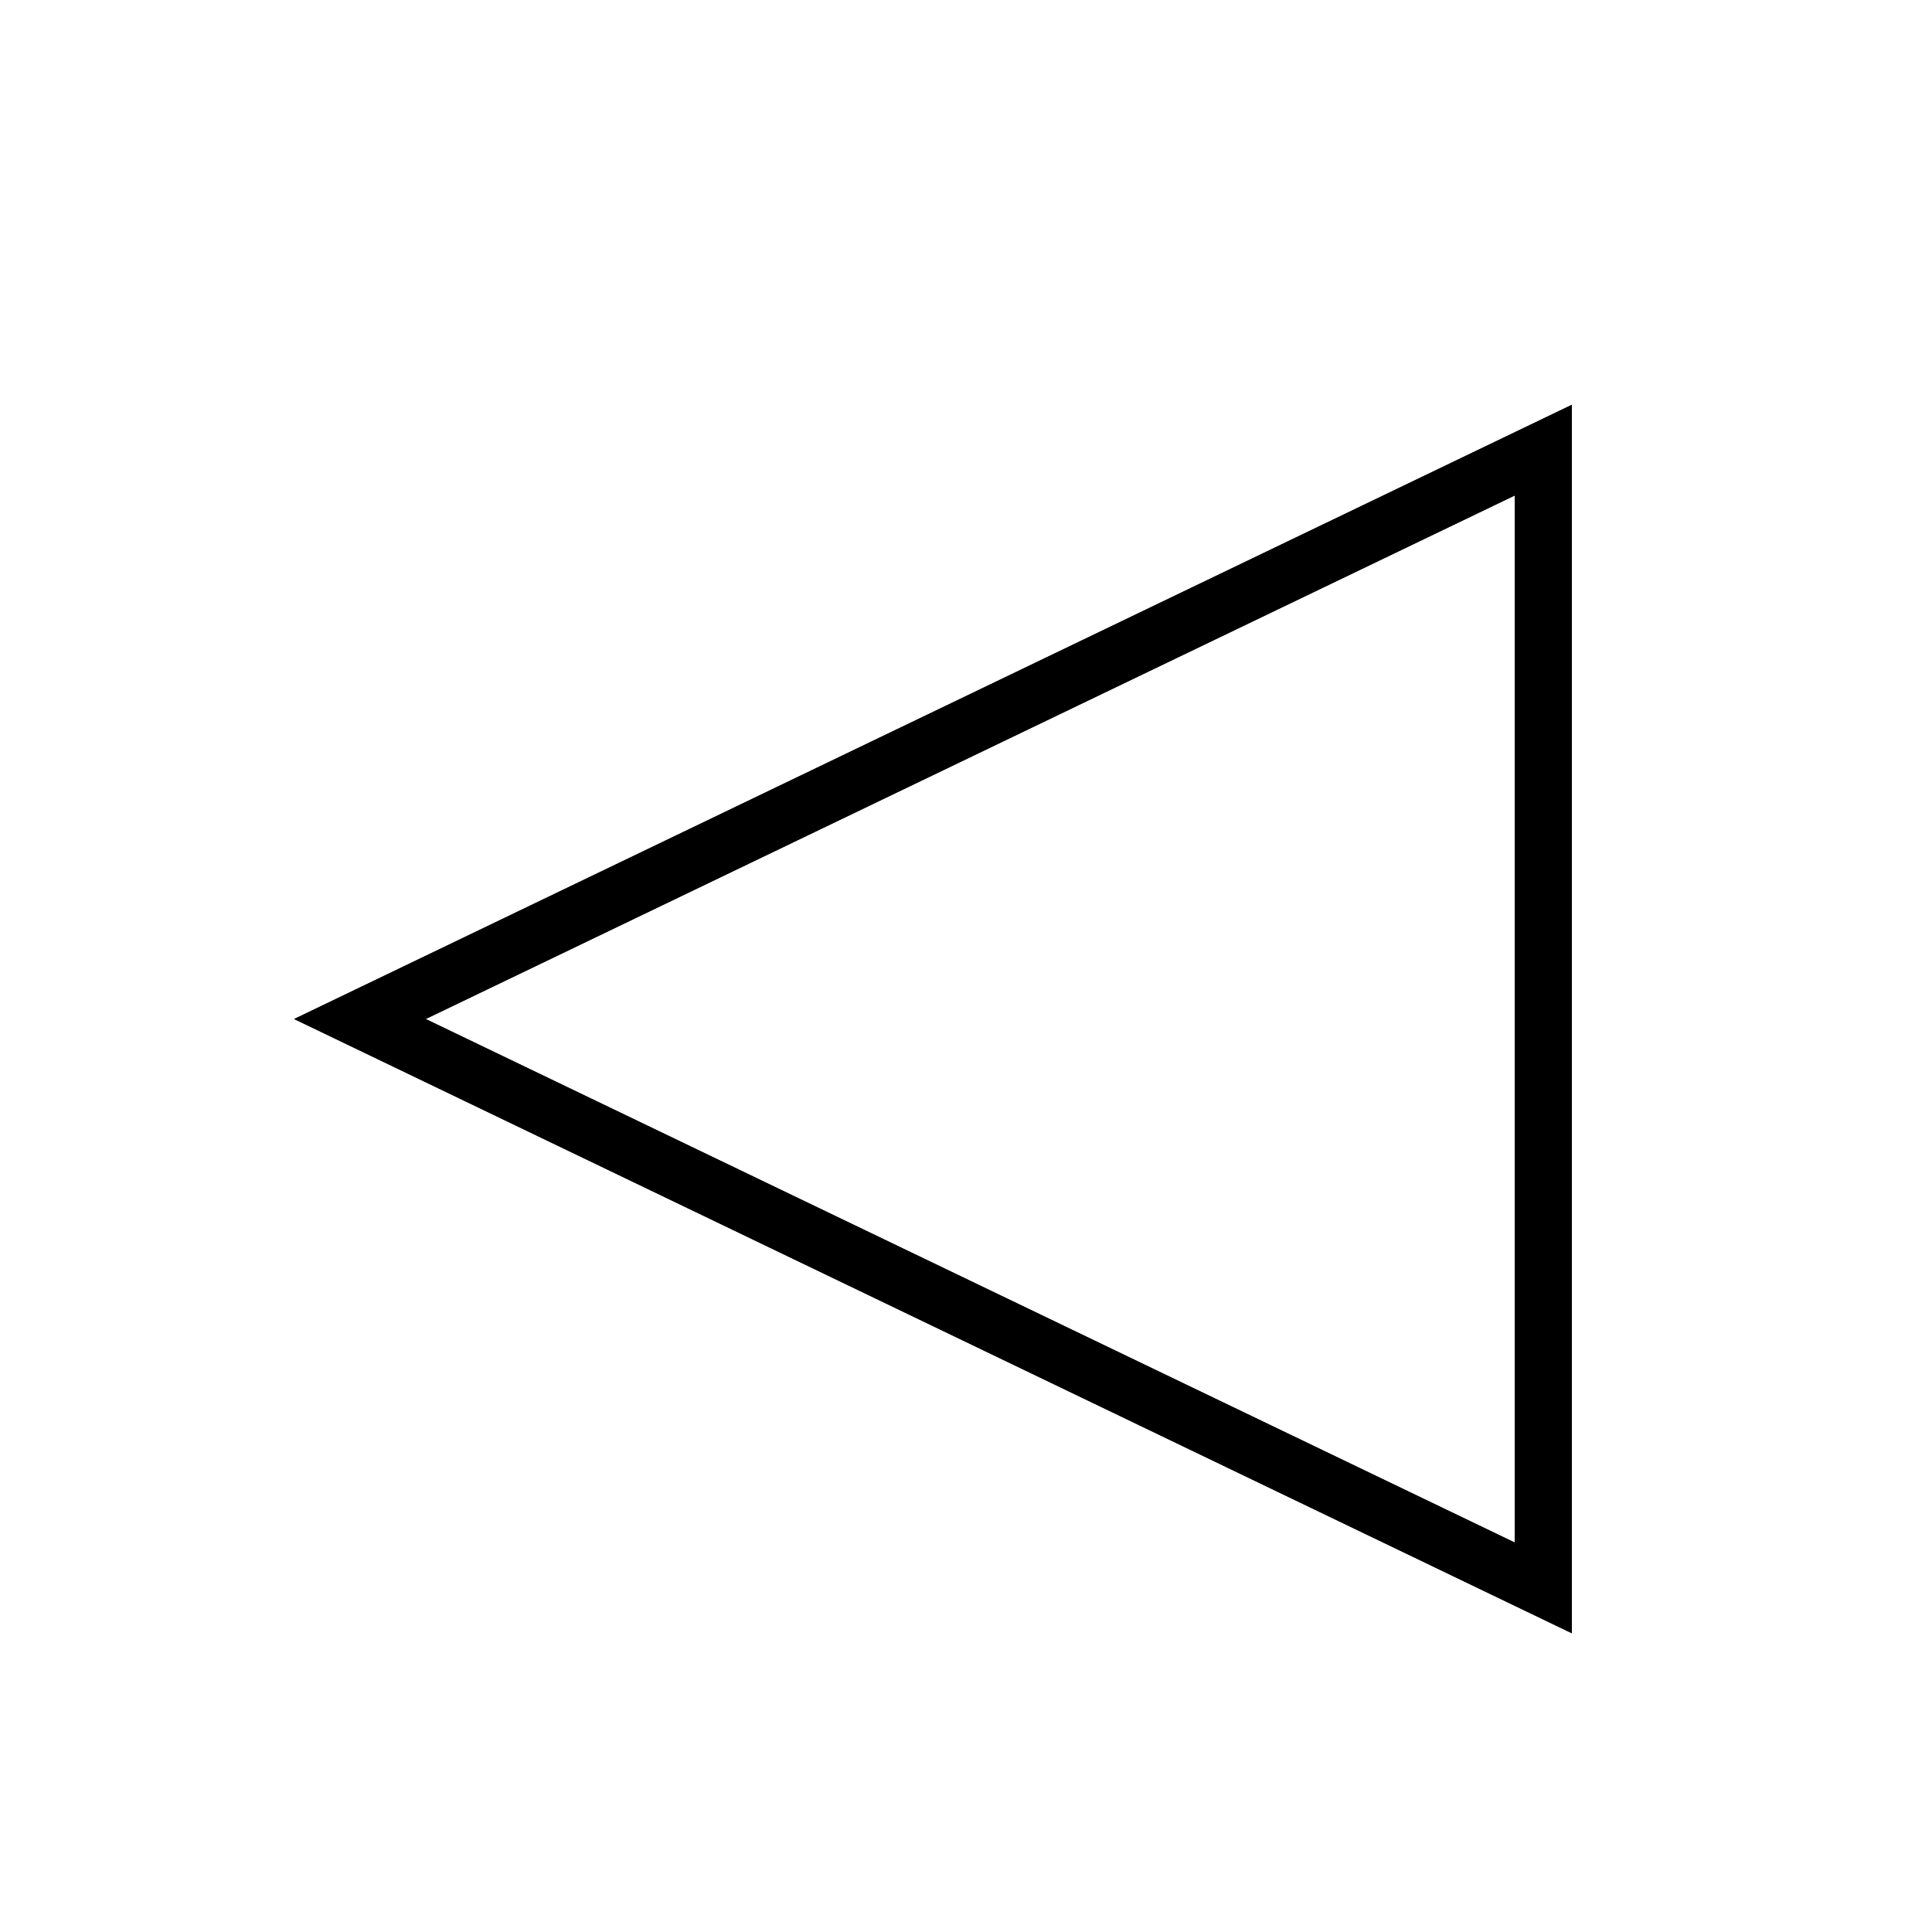 <?xml version="1.0" encoding="UTF-8"?>
<!-- The Best Svg Icon site in the world: iconSvg.co, Visit us! https://iconsvg.co -->
<svg fill="#000000" width="800px" height="800px" version="1.1" viewBox="144 144 512 512" xmlns="http://www.w3.org/2000/svg">
 <g>
  <path d="m560.56 251.27v325.56l-338.61-162.78zm-15.113 301.53v-277.5l-288.63 138.75z"/>
  <path d="m560.56 251.27v325.56l-338.61-162.78zm-15.113 301.53v-277.5l-288.63 138.75z"/>
 </g>
</svg>
